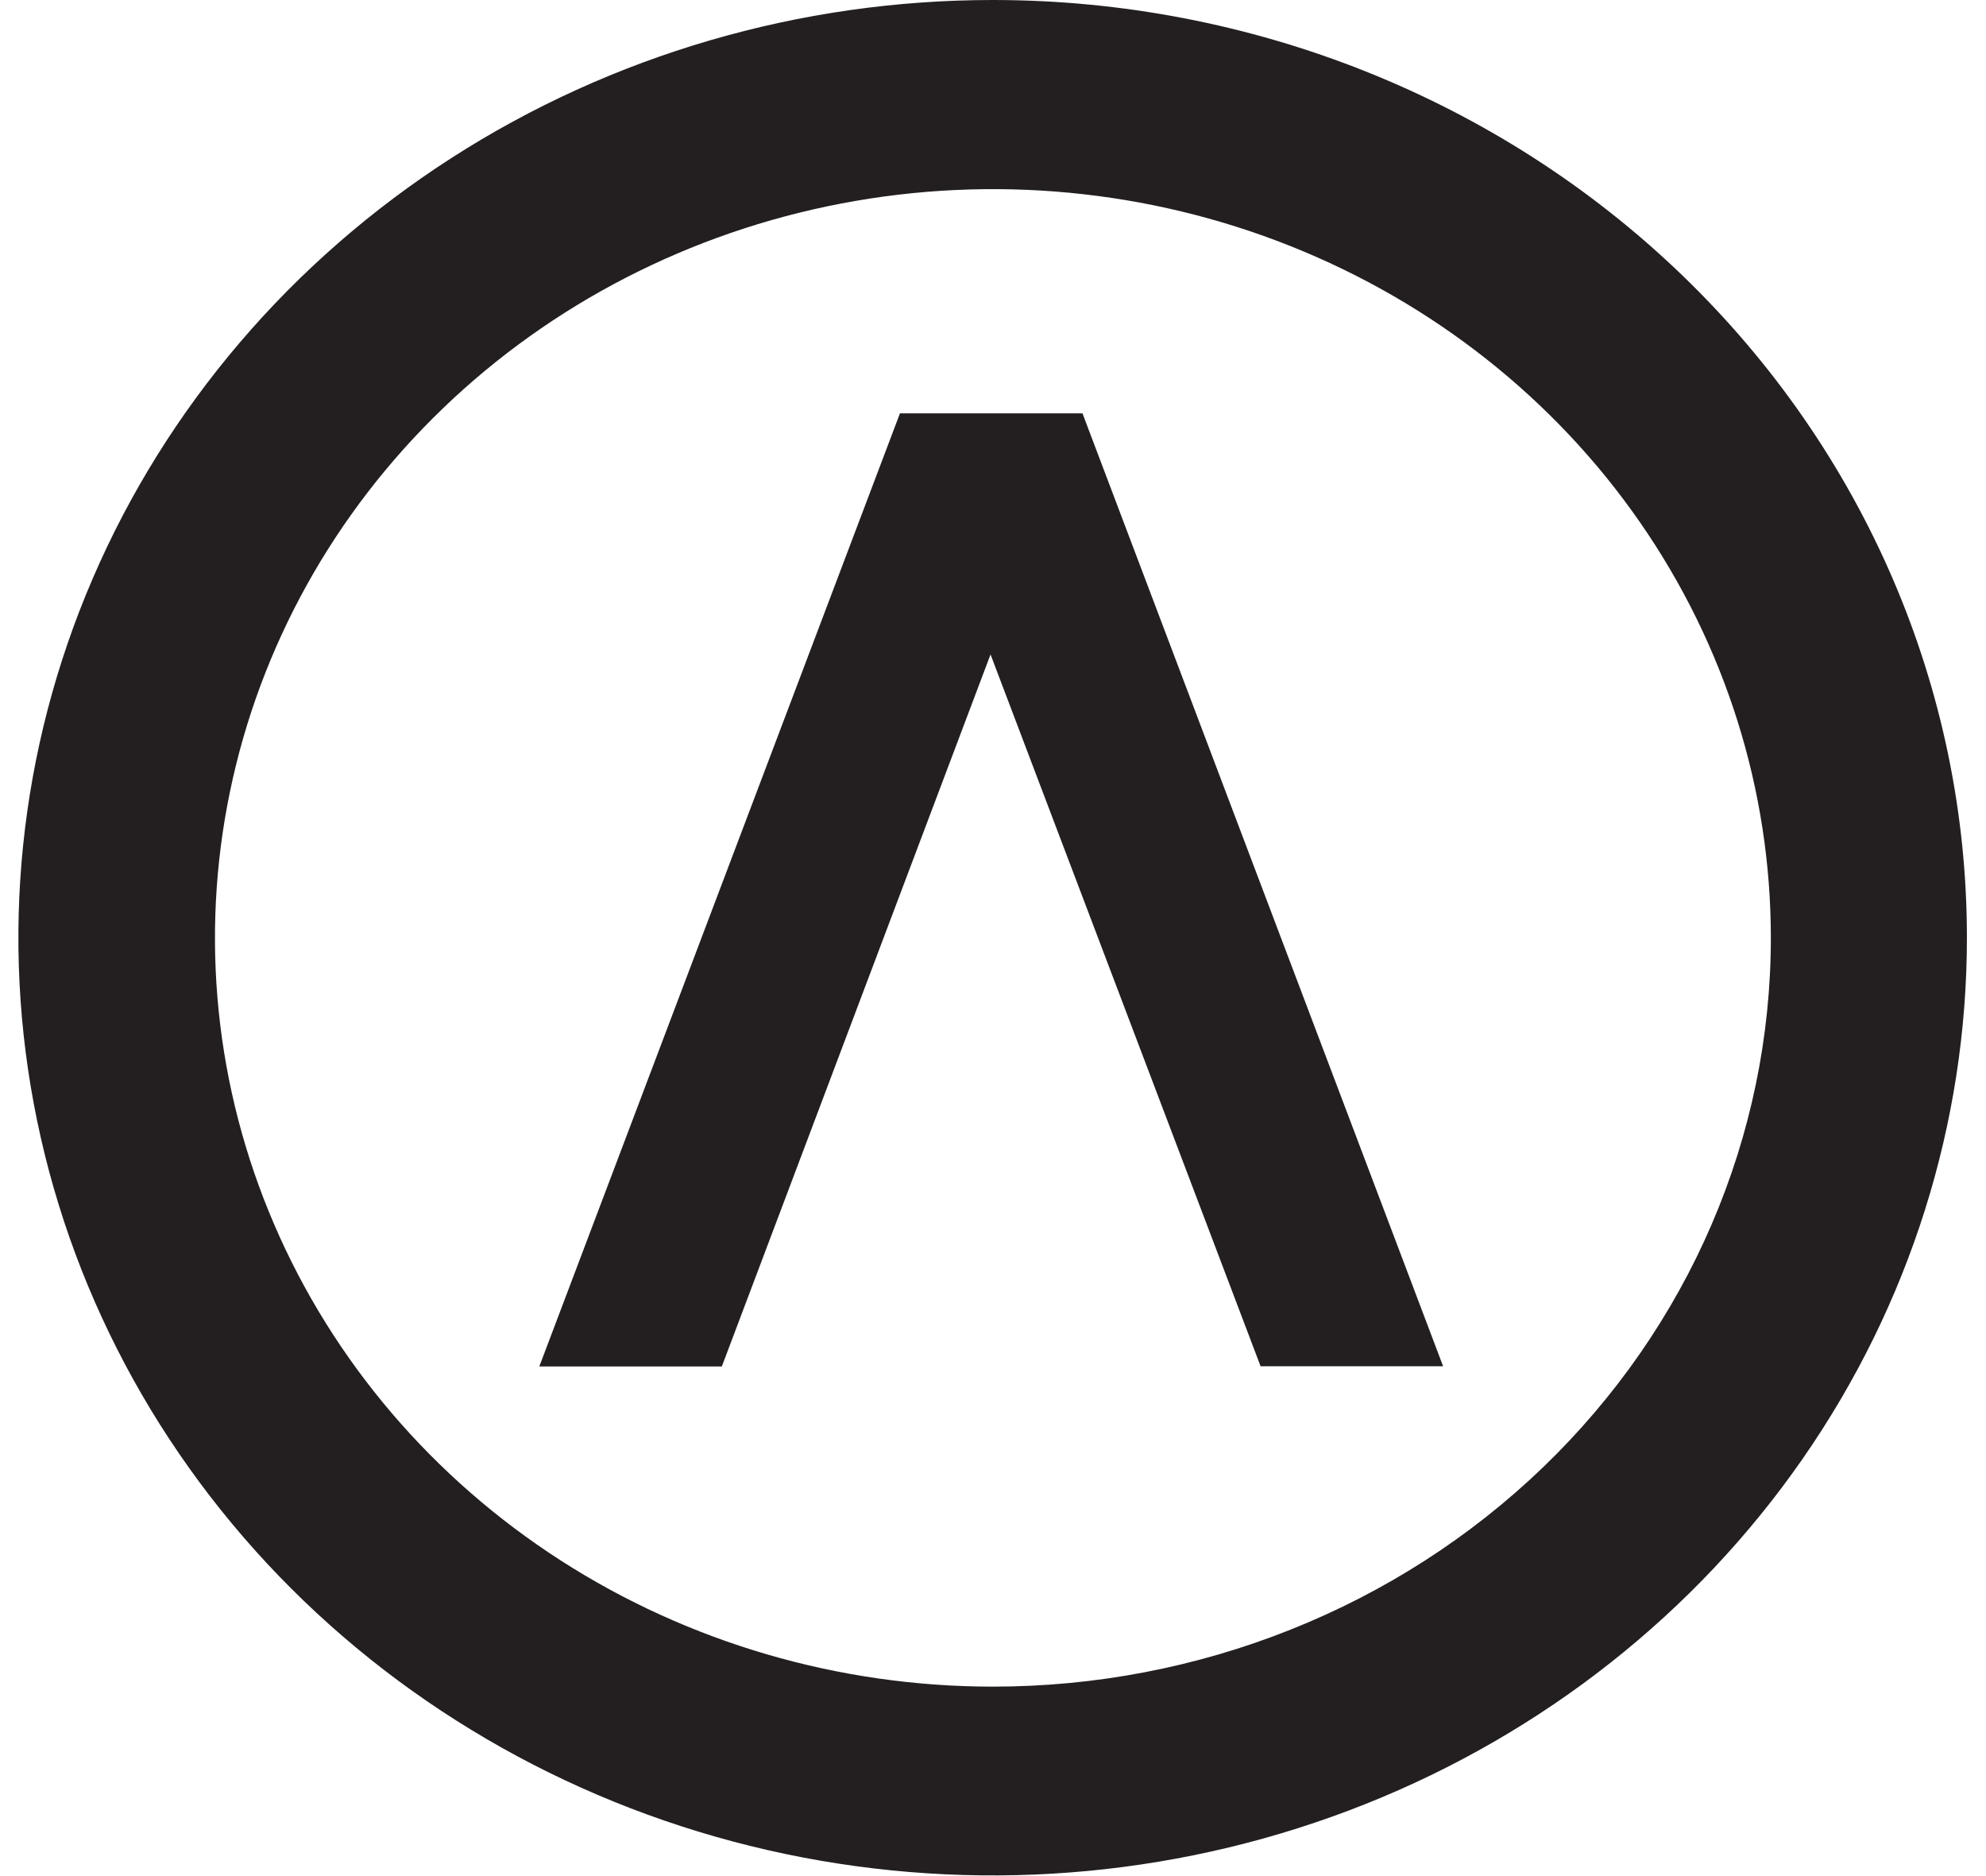 <svg width="54" height="51" viewBox="0 0 54 51" fill="none" xmlns="http://www.w3.org/2000/svg">
<g clip-path="url(#clip0_2439_2439)">
<path d="M26.998 0C21.758 -0.001 16.636 1.493 12.278 4.293C7.921 7.093 4.525 11.074 2.519 15.731C0.512 20.389 -0.013 25.515 1.008 30.46C2.029 35.405 4.552 39.948 8.256 43.514C11.961 47.079 16.681 49.508 21.82 50.492C26.959 51.476 32.285 50.971 37.126 49.042C41.967 47.113 46.105 43.846 49.016 39.654C51.927 35.462 53.481 30.533 53.481 25.491C53.482 18.732 50.692 12.248 45.725 7.468C40.759 2.688 34.022 0.001 26.998 0ZM26.998 45.85C22.814 45.85 18.724 44.656 15.246 42.42C11.767 40.183 9.056 37.004 7.455 33.285C5.854 29.566 5.435 25.473 6.252 21.525C7.068 17.576 9.082 13.95 12.041 11.103C14.999 8.256 18.768 6.318 22.871 5.533C26.974 4.747 31.227 5.15 35.092 6.691C38.957 8.231 42.261 10.84 44.585 14.188C46.91 17.535 48.15 21.47 48.15 25.496C48.15 28.169 47.603 30.816 46.54 33.285C45.477 35.754 43.919 37.998 41.955 39.888C39.99 41.778 37.659 43.278 35.092 44.3C32.526 45.324 29.776 45.85 26.998 45.85Z" fill="#231F20"/>
<path d="M29.433 11.237L39.239 37.141H34.276L26.933 17.791L19.627 37.146H14.664L24.47 11.237H29.433Z" fill="#231F20"/>
</g>
<defs>
<clipPath id="clip0_2439_2439">
<rect width="53" height="51" fill="white" transform="translate(0.5 0)"/>
</clipPath>
</defs>
</svg>
